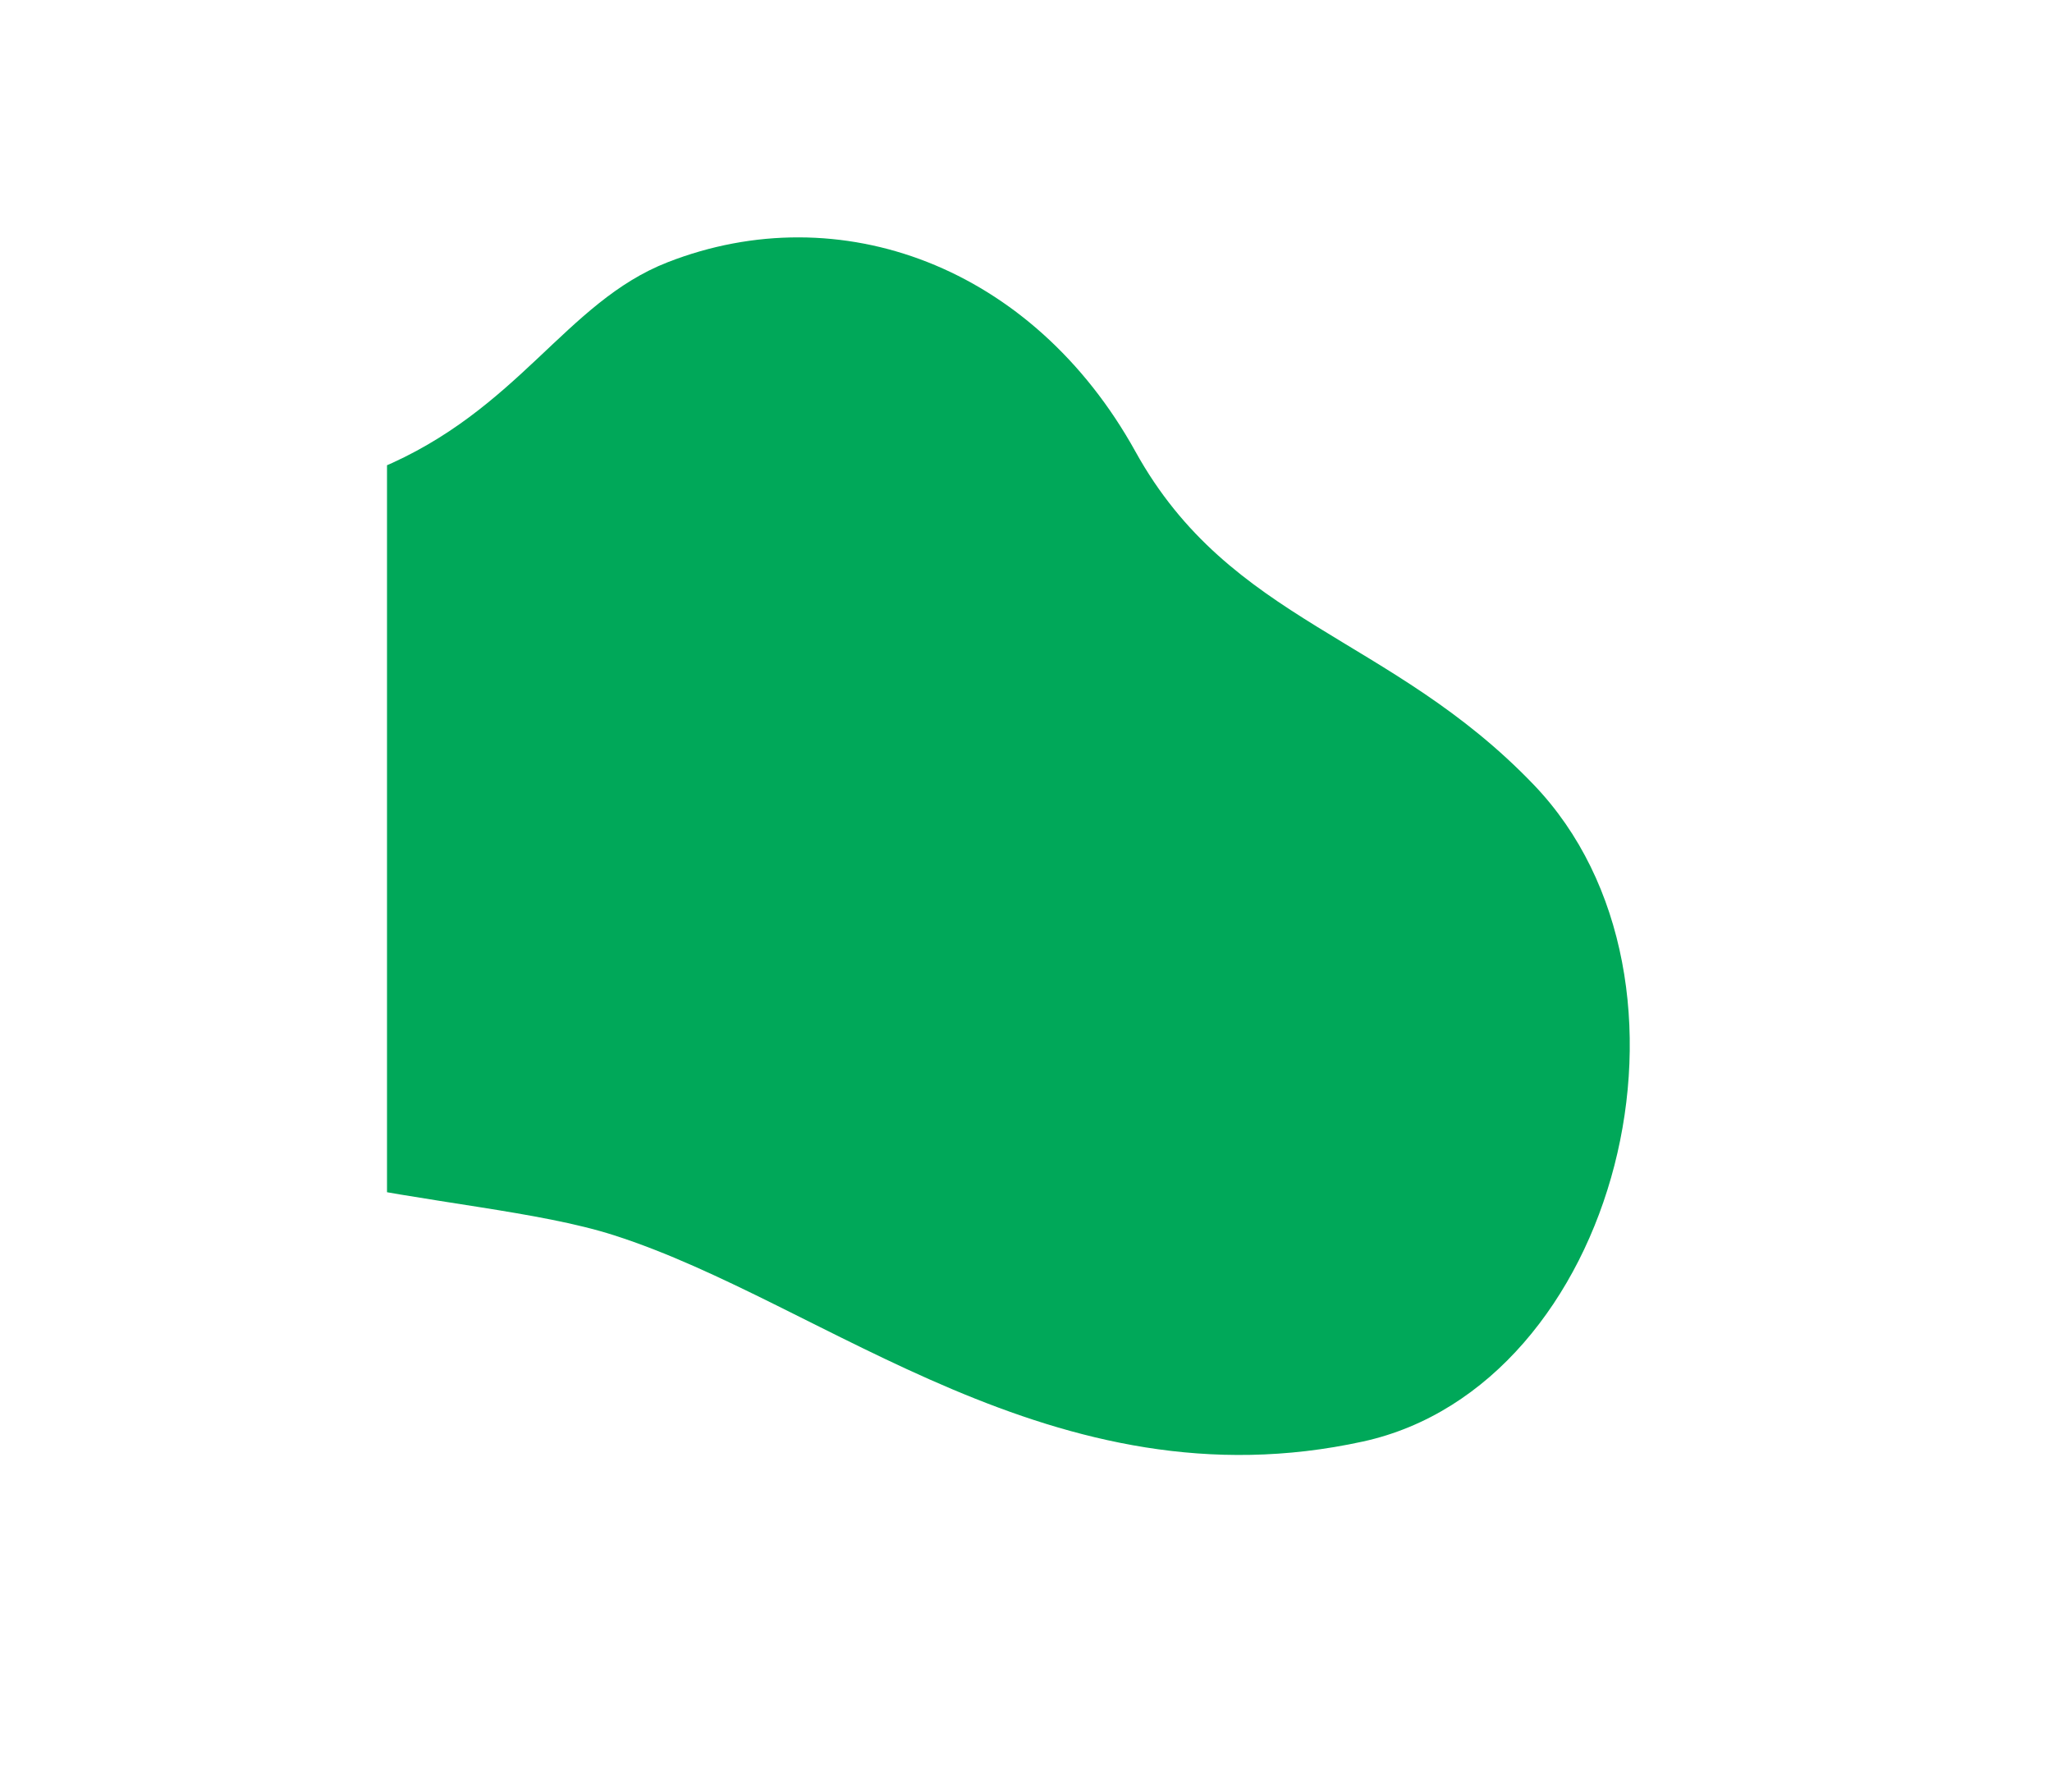 <?xml version="1.0" encoding="UTF-8"?>
<svg id="_レイヤー_2" data-name="レイヤー 2" xmlns="http://www.w3.org/2000/svg" xmlns:xlink="http://www.w3.org/1999/xlink" viewBox="0 0 144.06 125.81">
  <defs>
    <style>
      .cls-1 {
        clip-path: url(#clippath);
      }

      .cls-2 {
        fill: none;
      }

      .cls-2, .cls-3 {
        stroke-width: 0px;
      }

      .cls-3 {
        fill: #00a859;
      }
    </style>
    <clipPath id="clippath">
      <rect class="cls-2" x="27.17" width="116.89" height="125.81"/>
    </clipPath>
  </defs>
  <g id="PC_background">
    <g class="cls-1">
      <path class="cls-3" d="m3.65,47.68c3.31-6.59,13.19-10.69,22.99-14.79,9.8-4.09,13.05-11.68,20.23-14.48,12.09-4.72,25.63.26,32.85,13.3,6.67,12.03,17.89,12.88,27.95,23.37,13.17,13.72,5.94,42.19-11.98,46.11-21.7,4.75-37.68-9.71-52.59-14.48-10.6-3.39-31.29-2.32-39.83-14.39-4.41-6.23-4.47-15.01.37-24.64Z"/>
    </g>
  </g>
</svg>